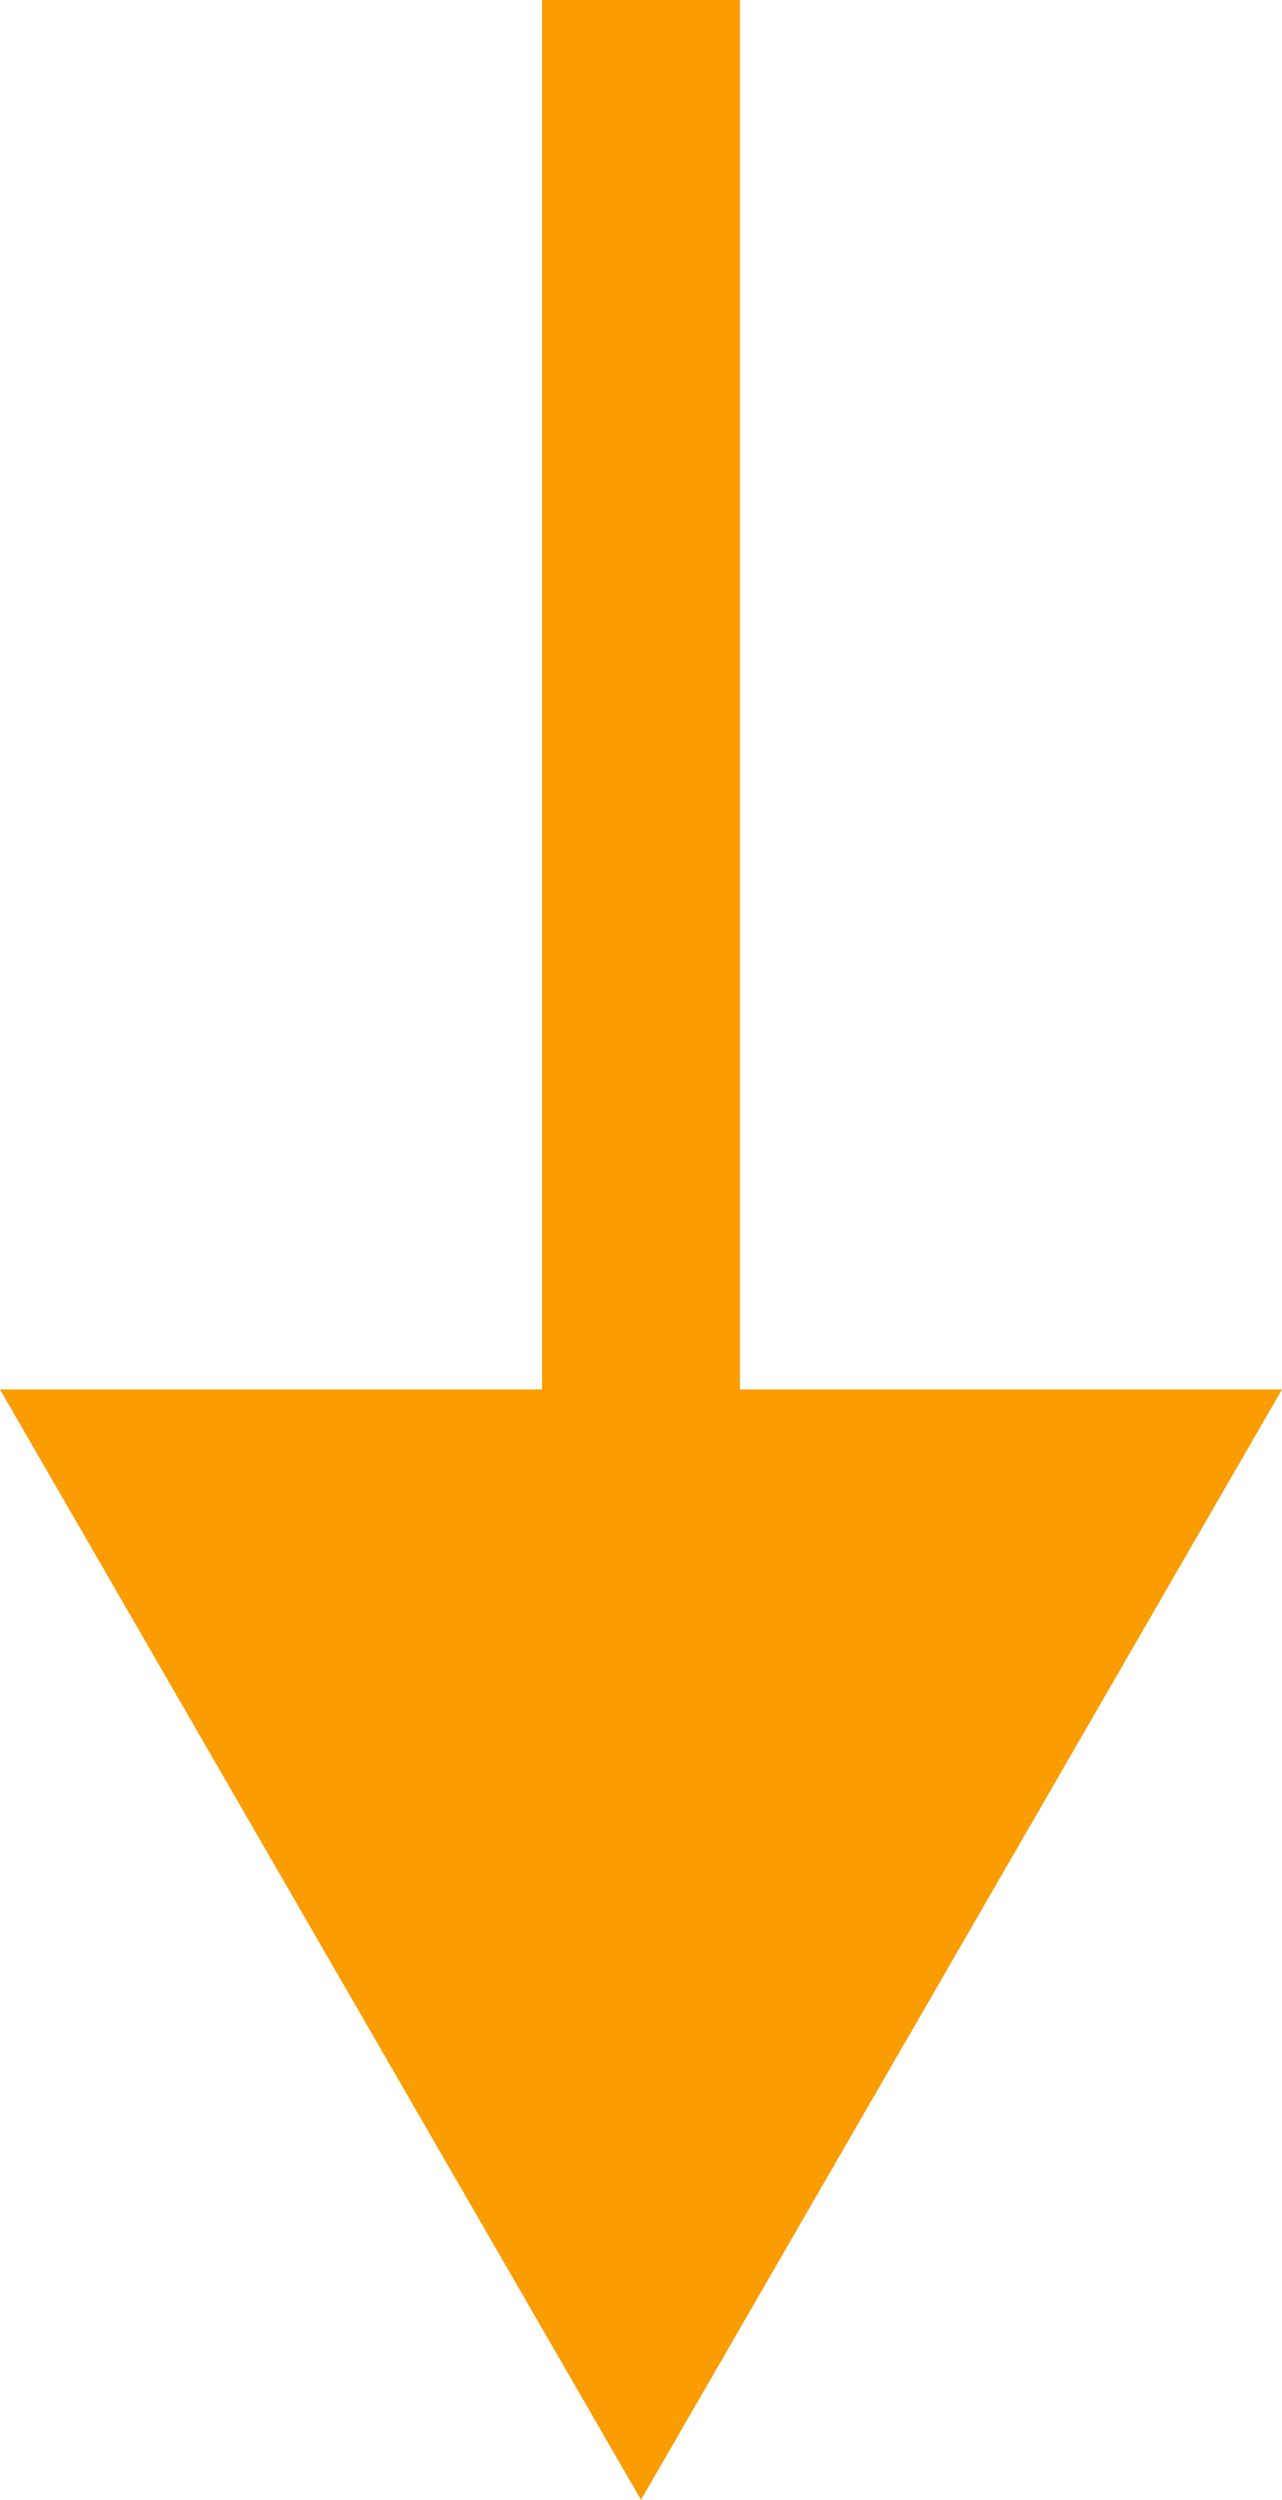 <?xml version="1.0" encoding="UTF-8"?><svg id="_イヤー_2" xmlns="http://www.w3.org/2000/svg" width="6.48" height="12.63" viewBox="0 0 6.48 12.63"><defs><style>.cls-1{fill:#fb9c00;}.cls-2{fill:none;stroke:#fb9c00;stroke-miterlimit:10;}</style></defs><g id="MO前"><g><line class="cls-2" x1="3.24" x2="3.24" y2="7.97"/><polygon class="cls-1" points="0 7.02 3.24 12.63 6.48 7.02 0 7.02"/></g></g></svg>
